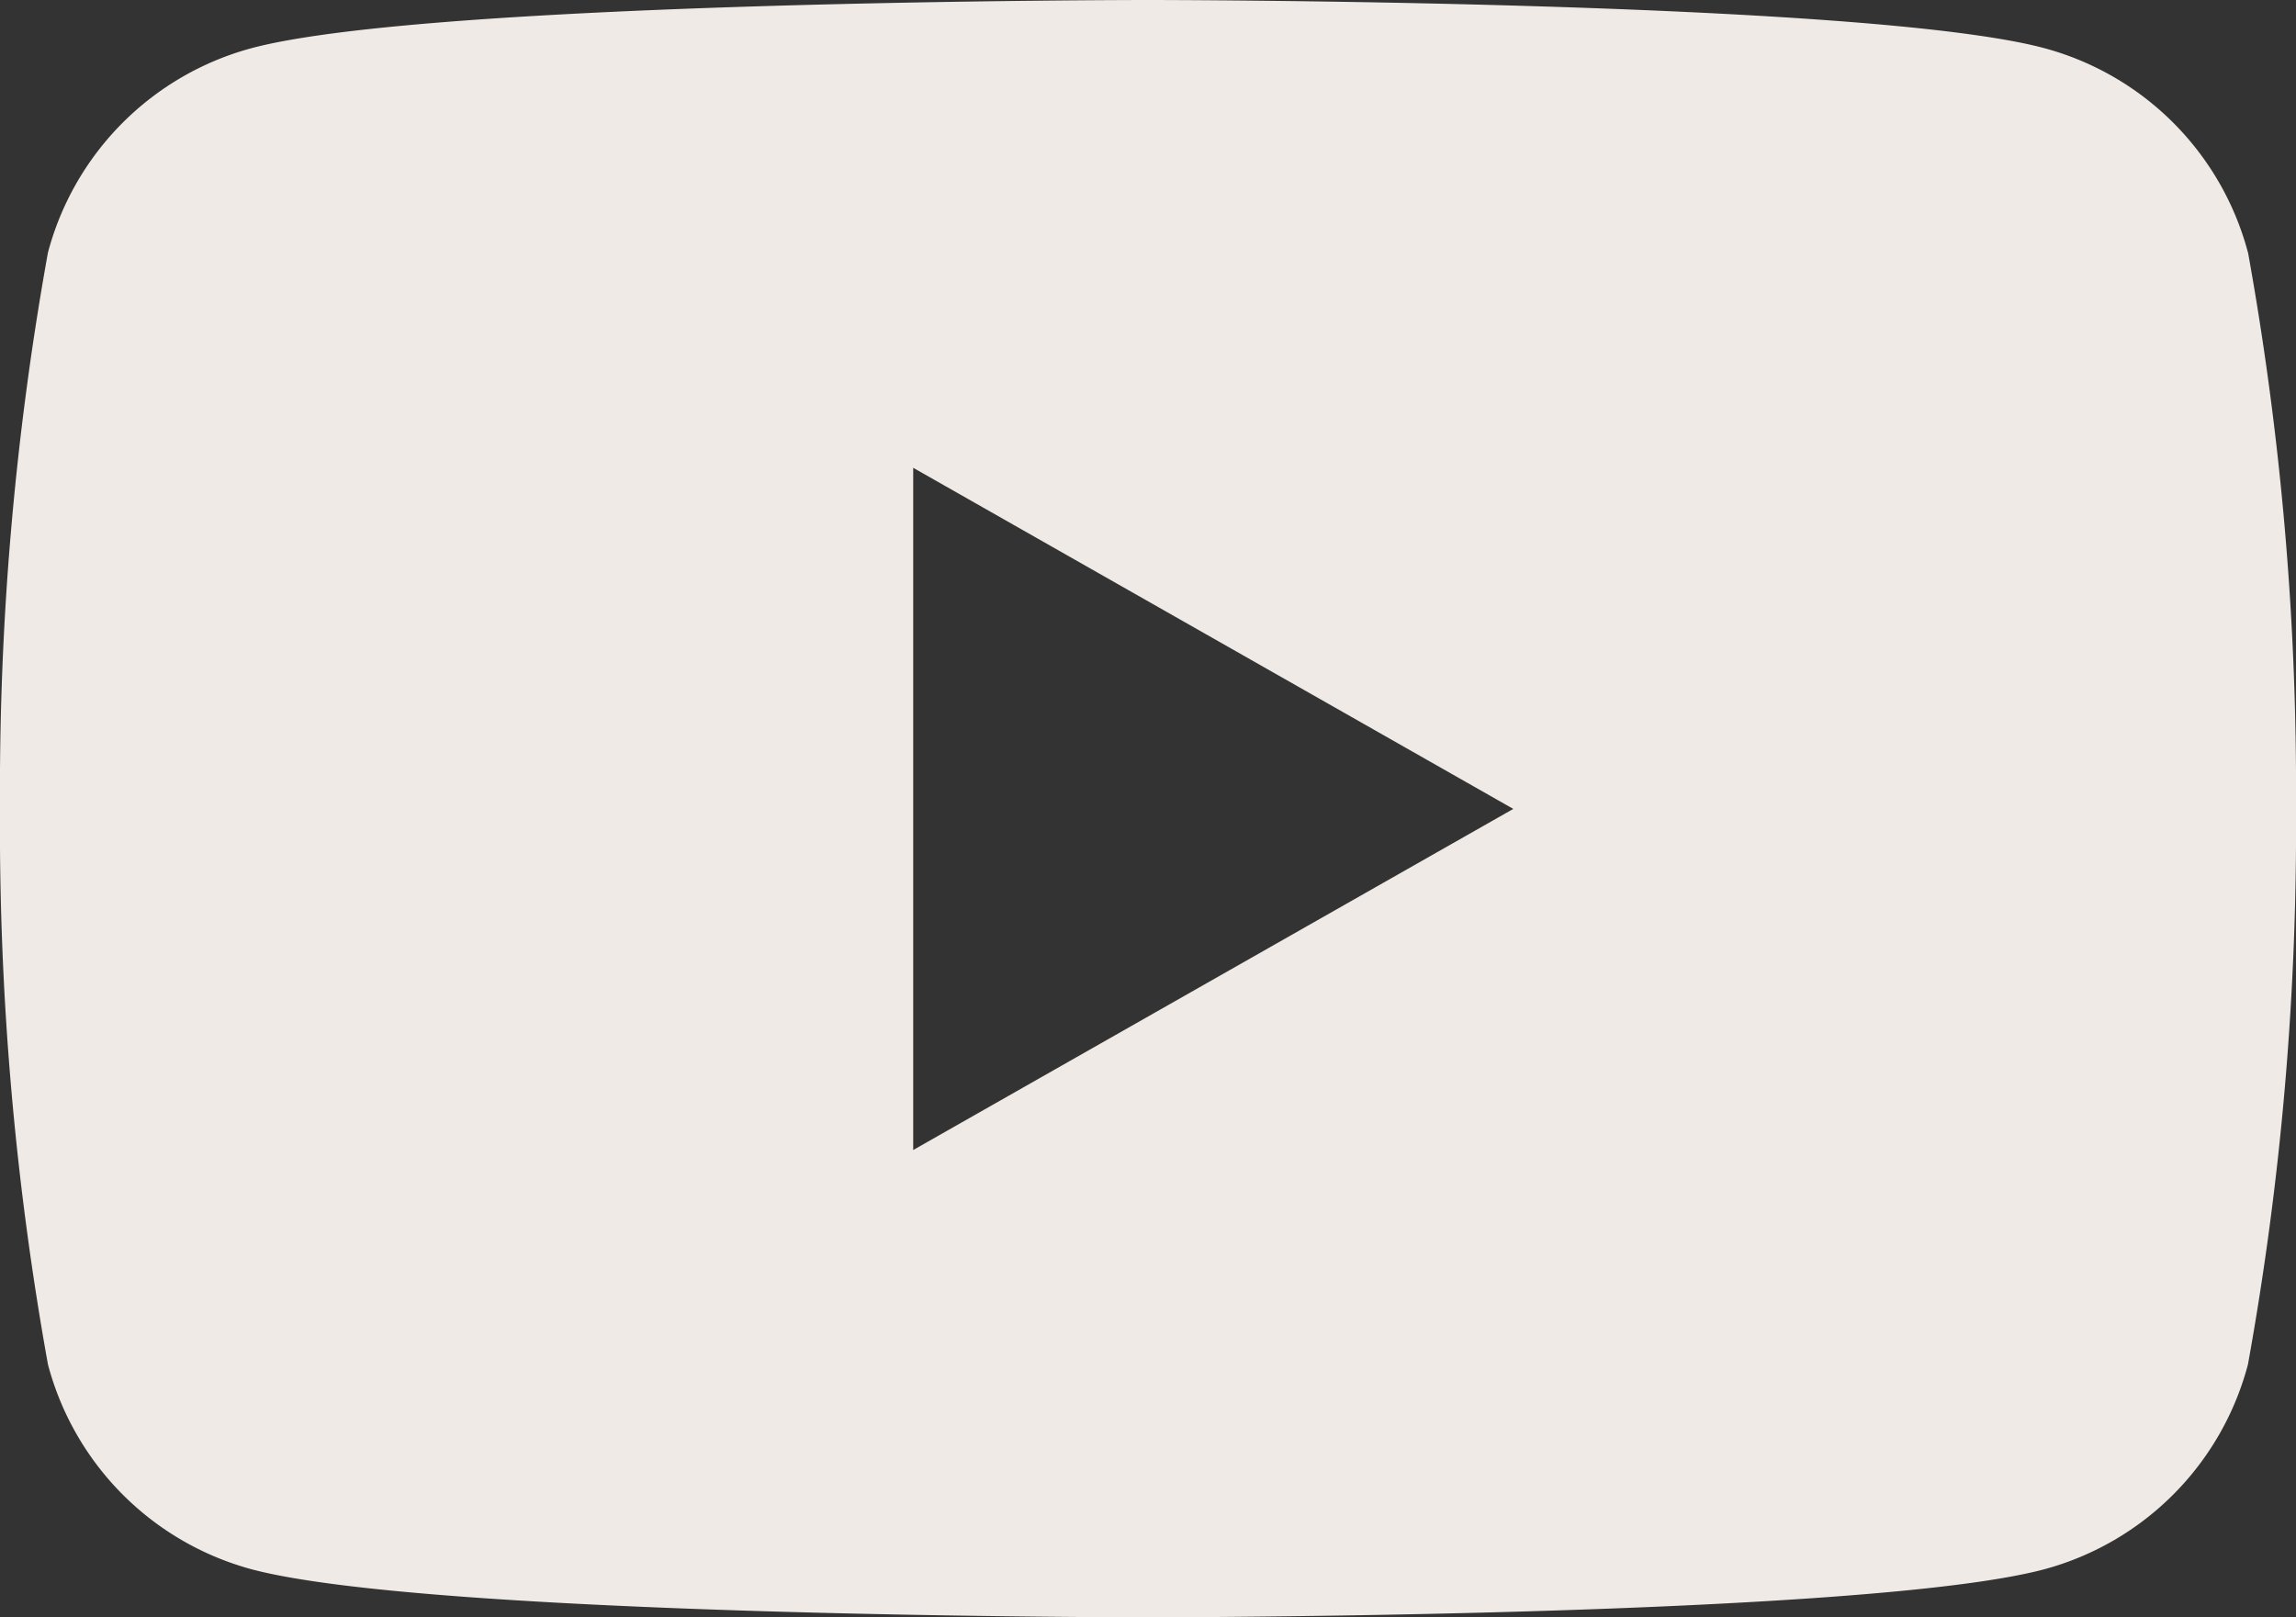 <?xml version="1.0" encoding="UTF-8"?>
<svg xmlns="http://www.w3.org/2000/svg" xmlns:xlink="http://www.w3.org/1999/xlink" width="24.227" height="17.069" viewBox="0 0 24.227 17.069">
  <rect x="0" y="0" width="24.227" height="17.069" fill="#333333" stroke="none"/>
  <defs>
    <clipPath id="clip-path">
      <rect id="Rectángulo_105" data-name="Rectángulo 105" width="24.227" height="17.069" fill="#efeae5"></rect>
    </clipPath>
  </defs>
  <g id="Grupo_113" data-name="Grupo 113" transform="translate(0 0)">
    <g id="Grupo_83" data-name="Grupo 83" transform="translate(0 0)" clip-path="url(#clip-path)">
      <path id="Trazado_7419" data-name="Trazado 7419" d="M23.72,2.665A3.042,3.042,0,0,0,21.578.51C19.689,0,12.113,0,12.113,0S4.537,0,2.648.51A3.043,3.043,0,0,0,.506,2.665,31.963,31.963,0,0,0,0,8.535,31.956,31.956,0,0,0,.506,14.4,3.046,3.046,0,0,0,2.648,16.56c1.89.509,9.465.509,9.465.509s7.576,0,9.465-.509A3.044,3.044,0,0,0,23.72,14.4a31.907,31.907,0,0,0,.507-5.869,31.914,31.914,0,0,0-.507-5.87M9.636,12.137v-7.2l6.332,3.6Z" transform="translate(0 0)" fill="#efeae5"></path>
    </g>
  </g>
</svg>
